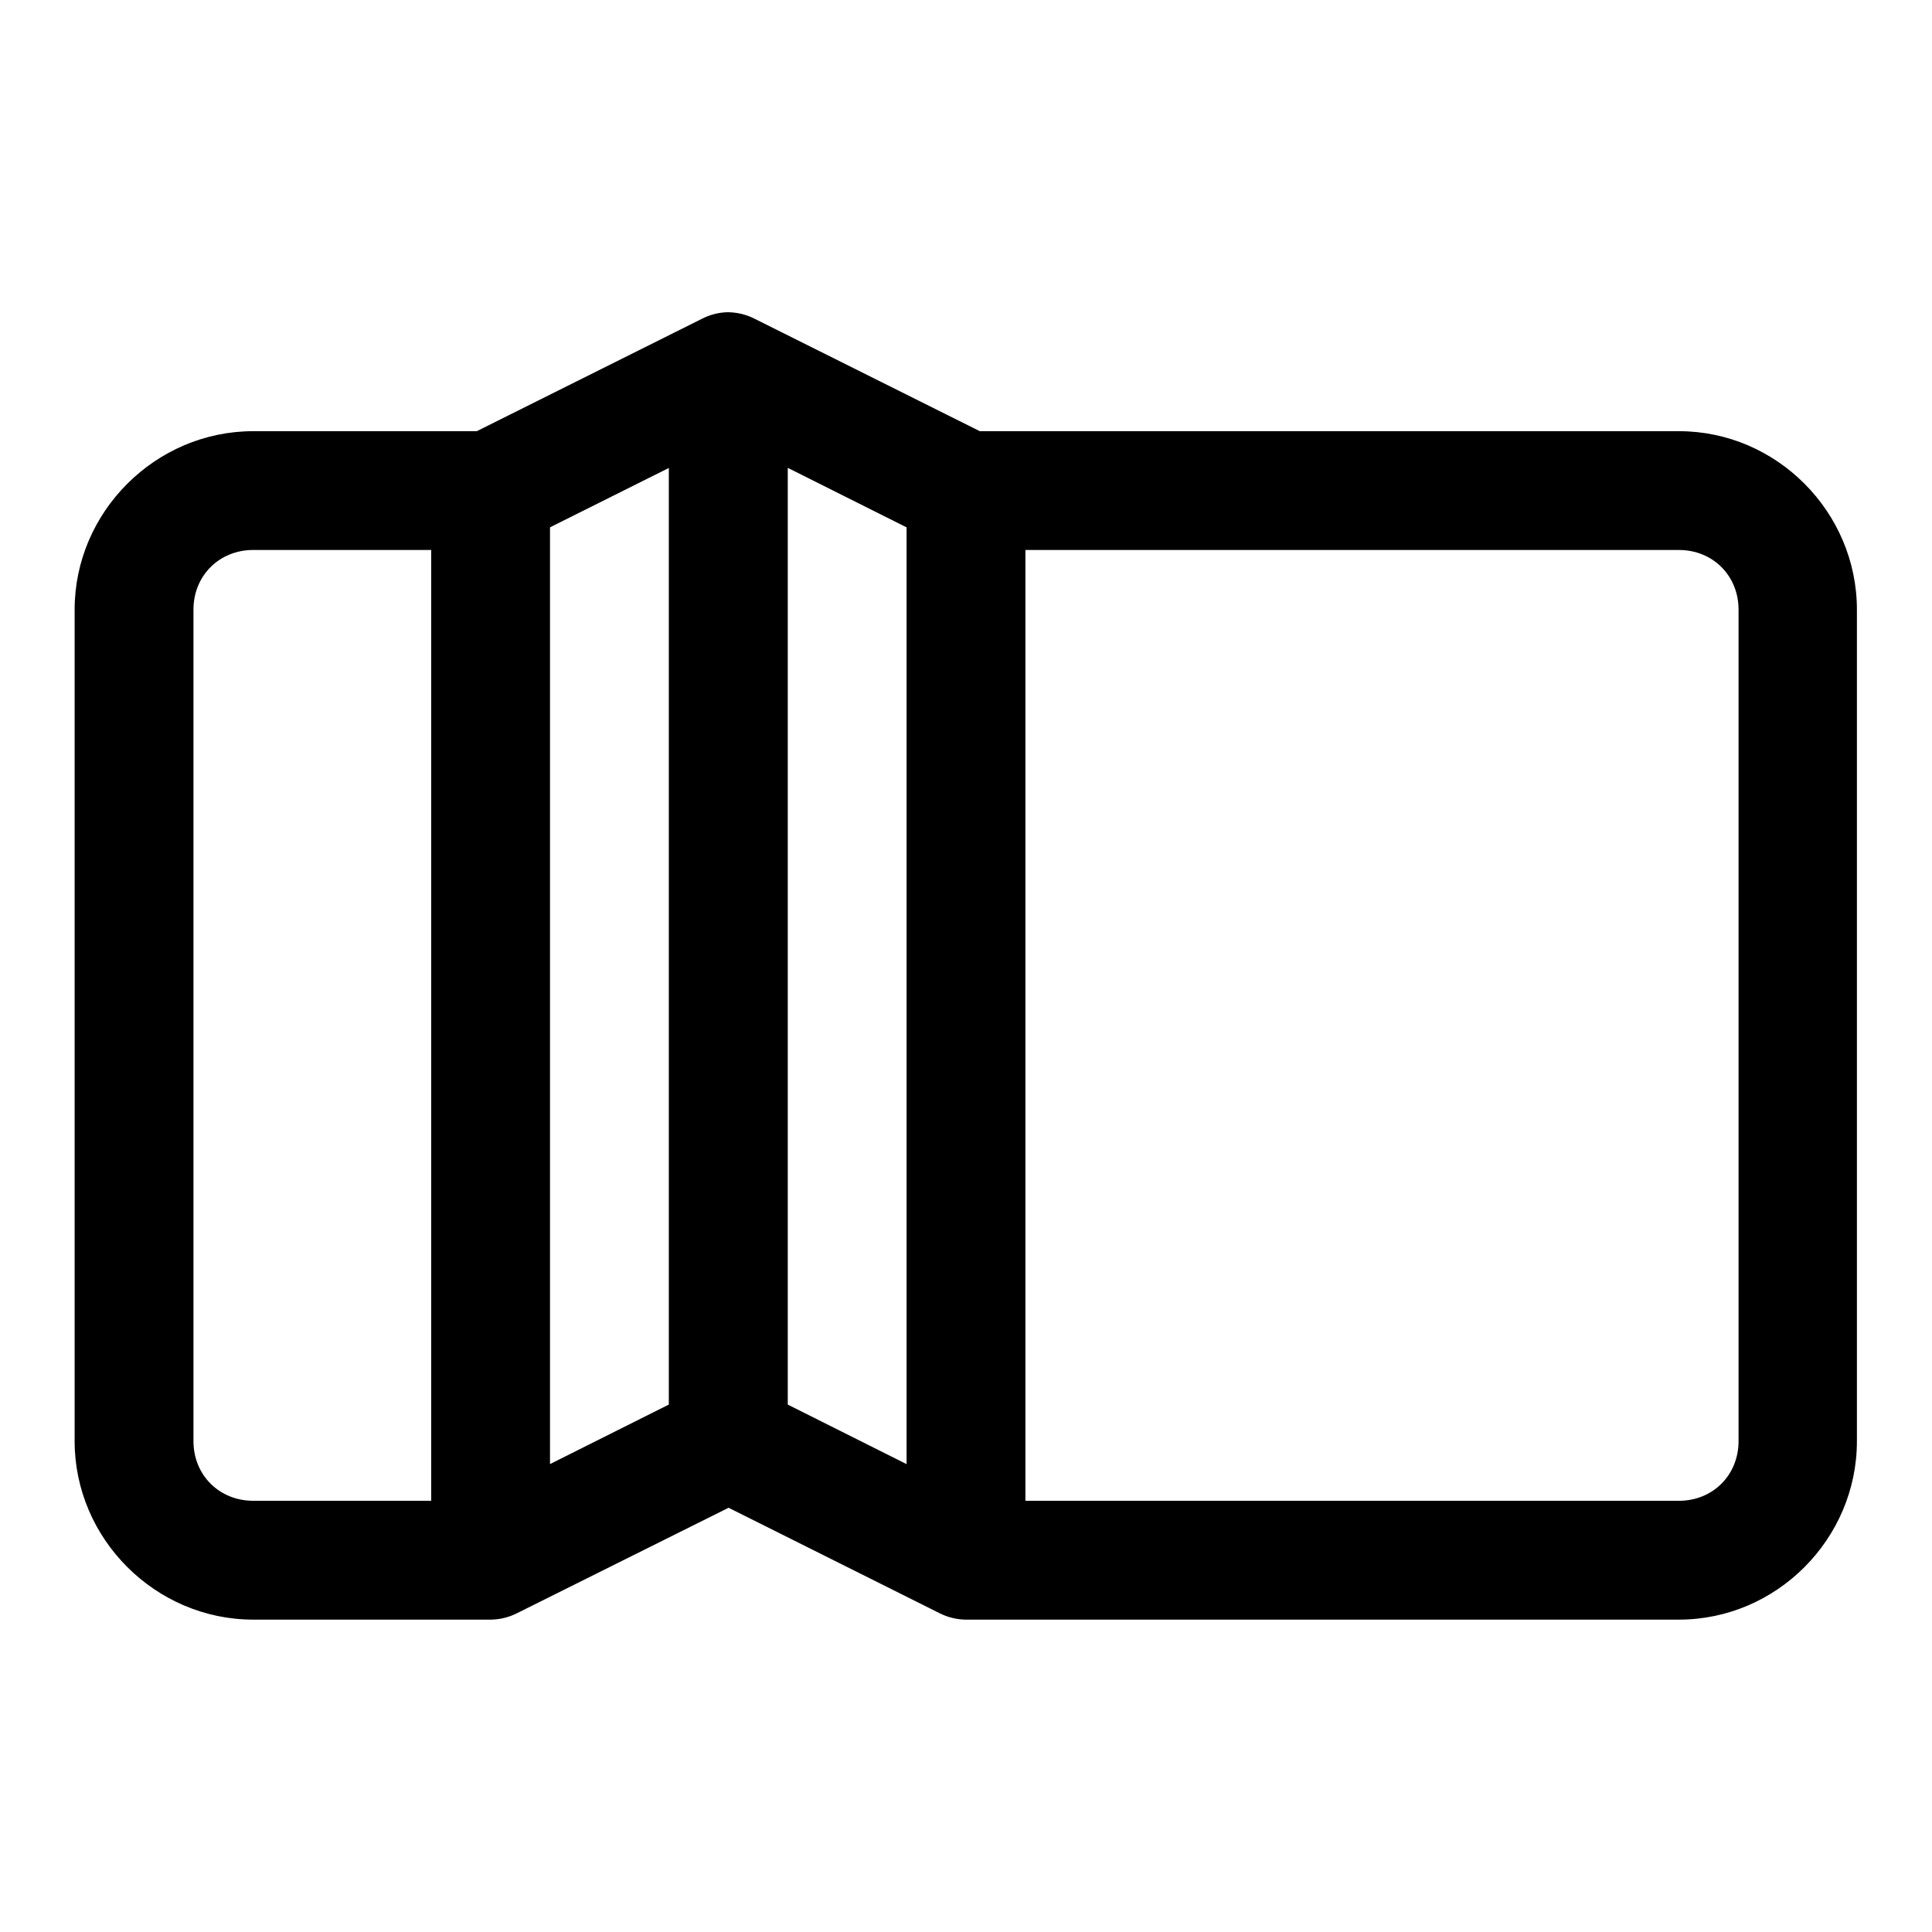 <?xml version="1.0" encoding="UTF-8"?>
<!-- Uploaded to: SVG Repo, www.svgrepo.com, Generator: SVG Repo Mixer Tools -->
<svg fill="#000000" width="800px" height="800px" version="1.1" viewBox="144 144 512 512" xmlns="http://www.w3.org/2000/svg">
 <path d="m336.5 226.75c-2.273 0.105-4.5 0.703-6.519 1.75l-59.625 29.766h-59.254c-25.895 0-47.324 21.402-47.324 47.297v220.36c0 25.895 21.43 47.293 47.324 47.293h62.977c2.426-0.027 4.816-0.617 6.981-1.723l56.023-27.922 55.875 27.922c2.164 1.105 4.551 1.695 6.981 1.723h188.99c25.895 0 47.172-21.398 47.172-47.293v-220.36c0-25.895-21.277-47.297-47.172-47.297h-185.27l-59.621-29.766c-2.328-1.199-4.918-1.801-7.535-1.75zm16.266 41.234 31.488 15.773v248.25l-31.488-15.773zm-31.52 0.031v248.21l-31.488 15.773v-248.25zm-110.14 21.738h47.168v251.97h-47.168c-8.996 0-15.836-6.812-15.836-15.805v-220.36c0-8.996 6.84-15.809 15.836-15.809zm204.64 0h173.18c8.996 0 15.809 6.812 15.809 15.809v220.36c0 8.992-6.812 15.805-15.809 15.805h-173.18z" fill-rule="evenodd"/>
</svg>